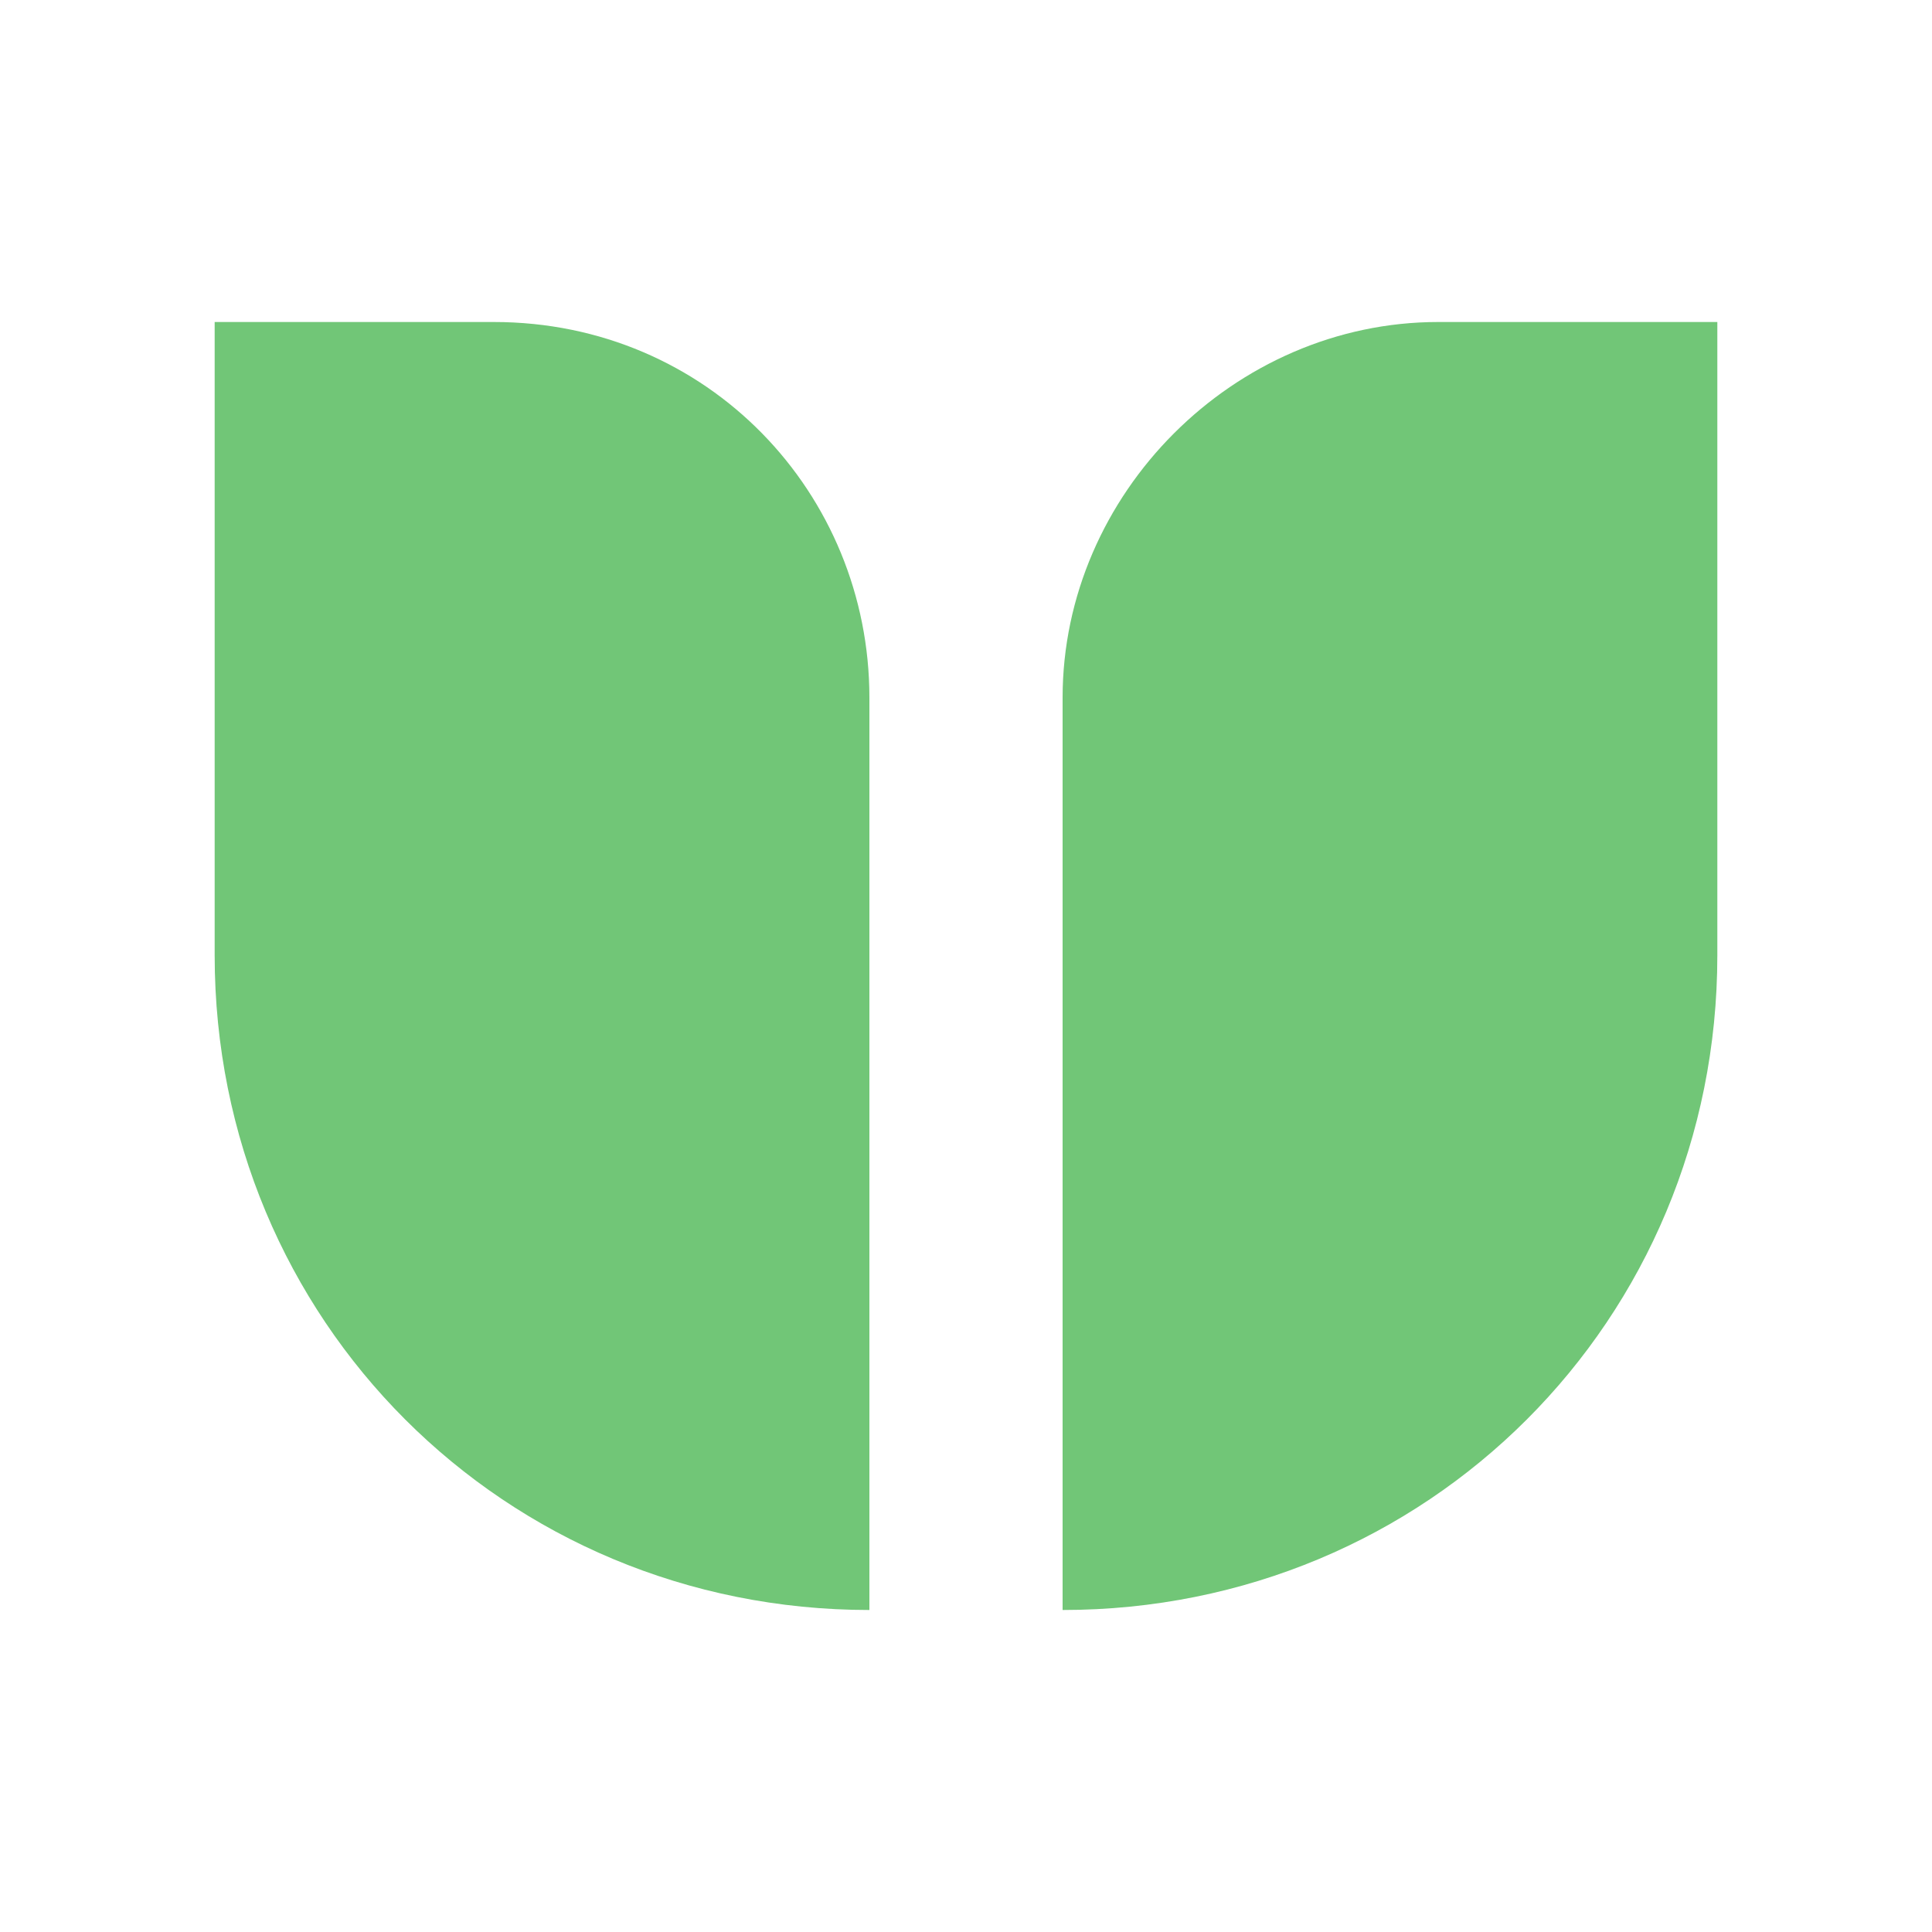 <?xml version="1.0" encoding="utf-8"?>
<!-- Generator: Adobe Illustrator 24.0.1, SVG Export Plug-In . SVG Version: 6.00 Build 0)  -->
<svg version="1.1" id="レイヤー_1" xmlns="http://www.w3.org/2000/svg" xmlns:xlink="http://www.w3.org/1999/xlink" x="0px"
	 y="0px" viewBox="0 0 18 18" style="enable-background:new 0 0 18 18;" xml:space="preserve">
<style type="text/css">
	.st0{fill:#71C677;}
</style>
<g>
	<path class="st0" d="M13.4,3c-1.9,0-3.5,1.6-3.5,3.5V15c3.4,0,6.1-2.7,6.1-6.1V3H13.4z"/>
	<path class="st0" d="M4.6,3H2v5.9C2,12.3,4.7,15,8.1,15V6.5C8.1,4.6,6.6,3,4.6,3z"/>
</g>
</svg>

